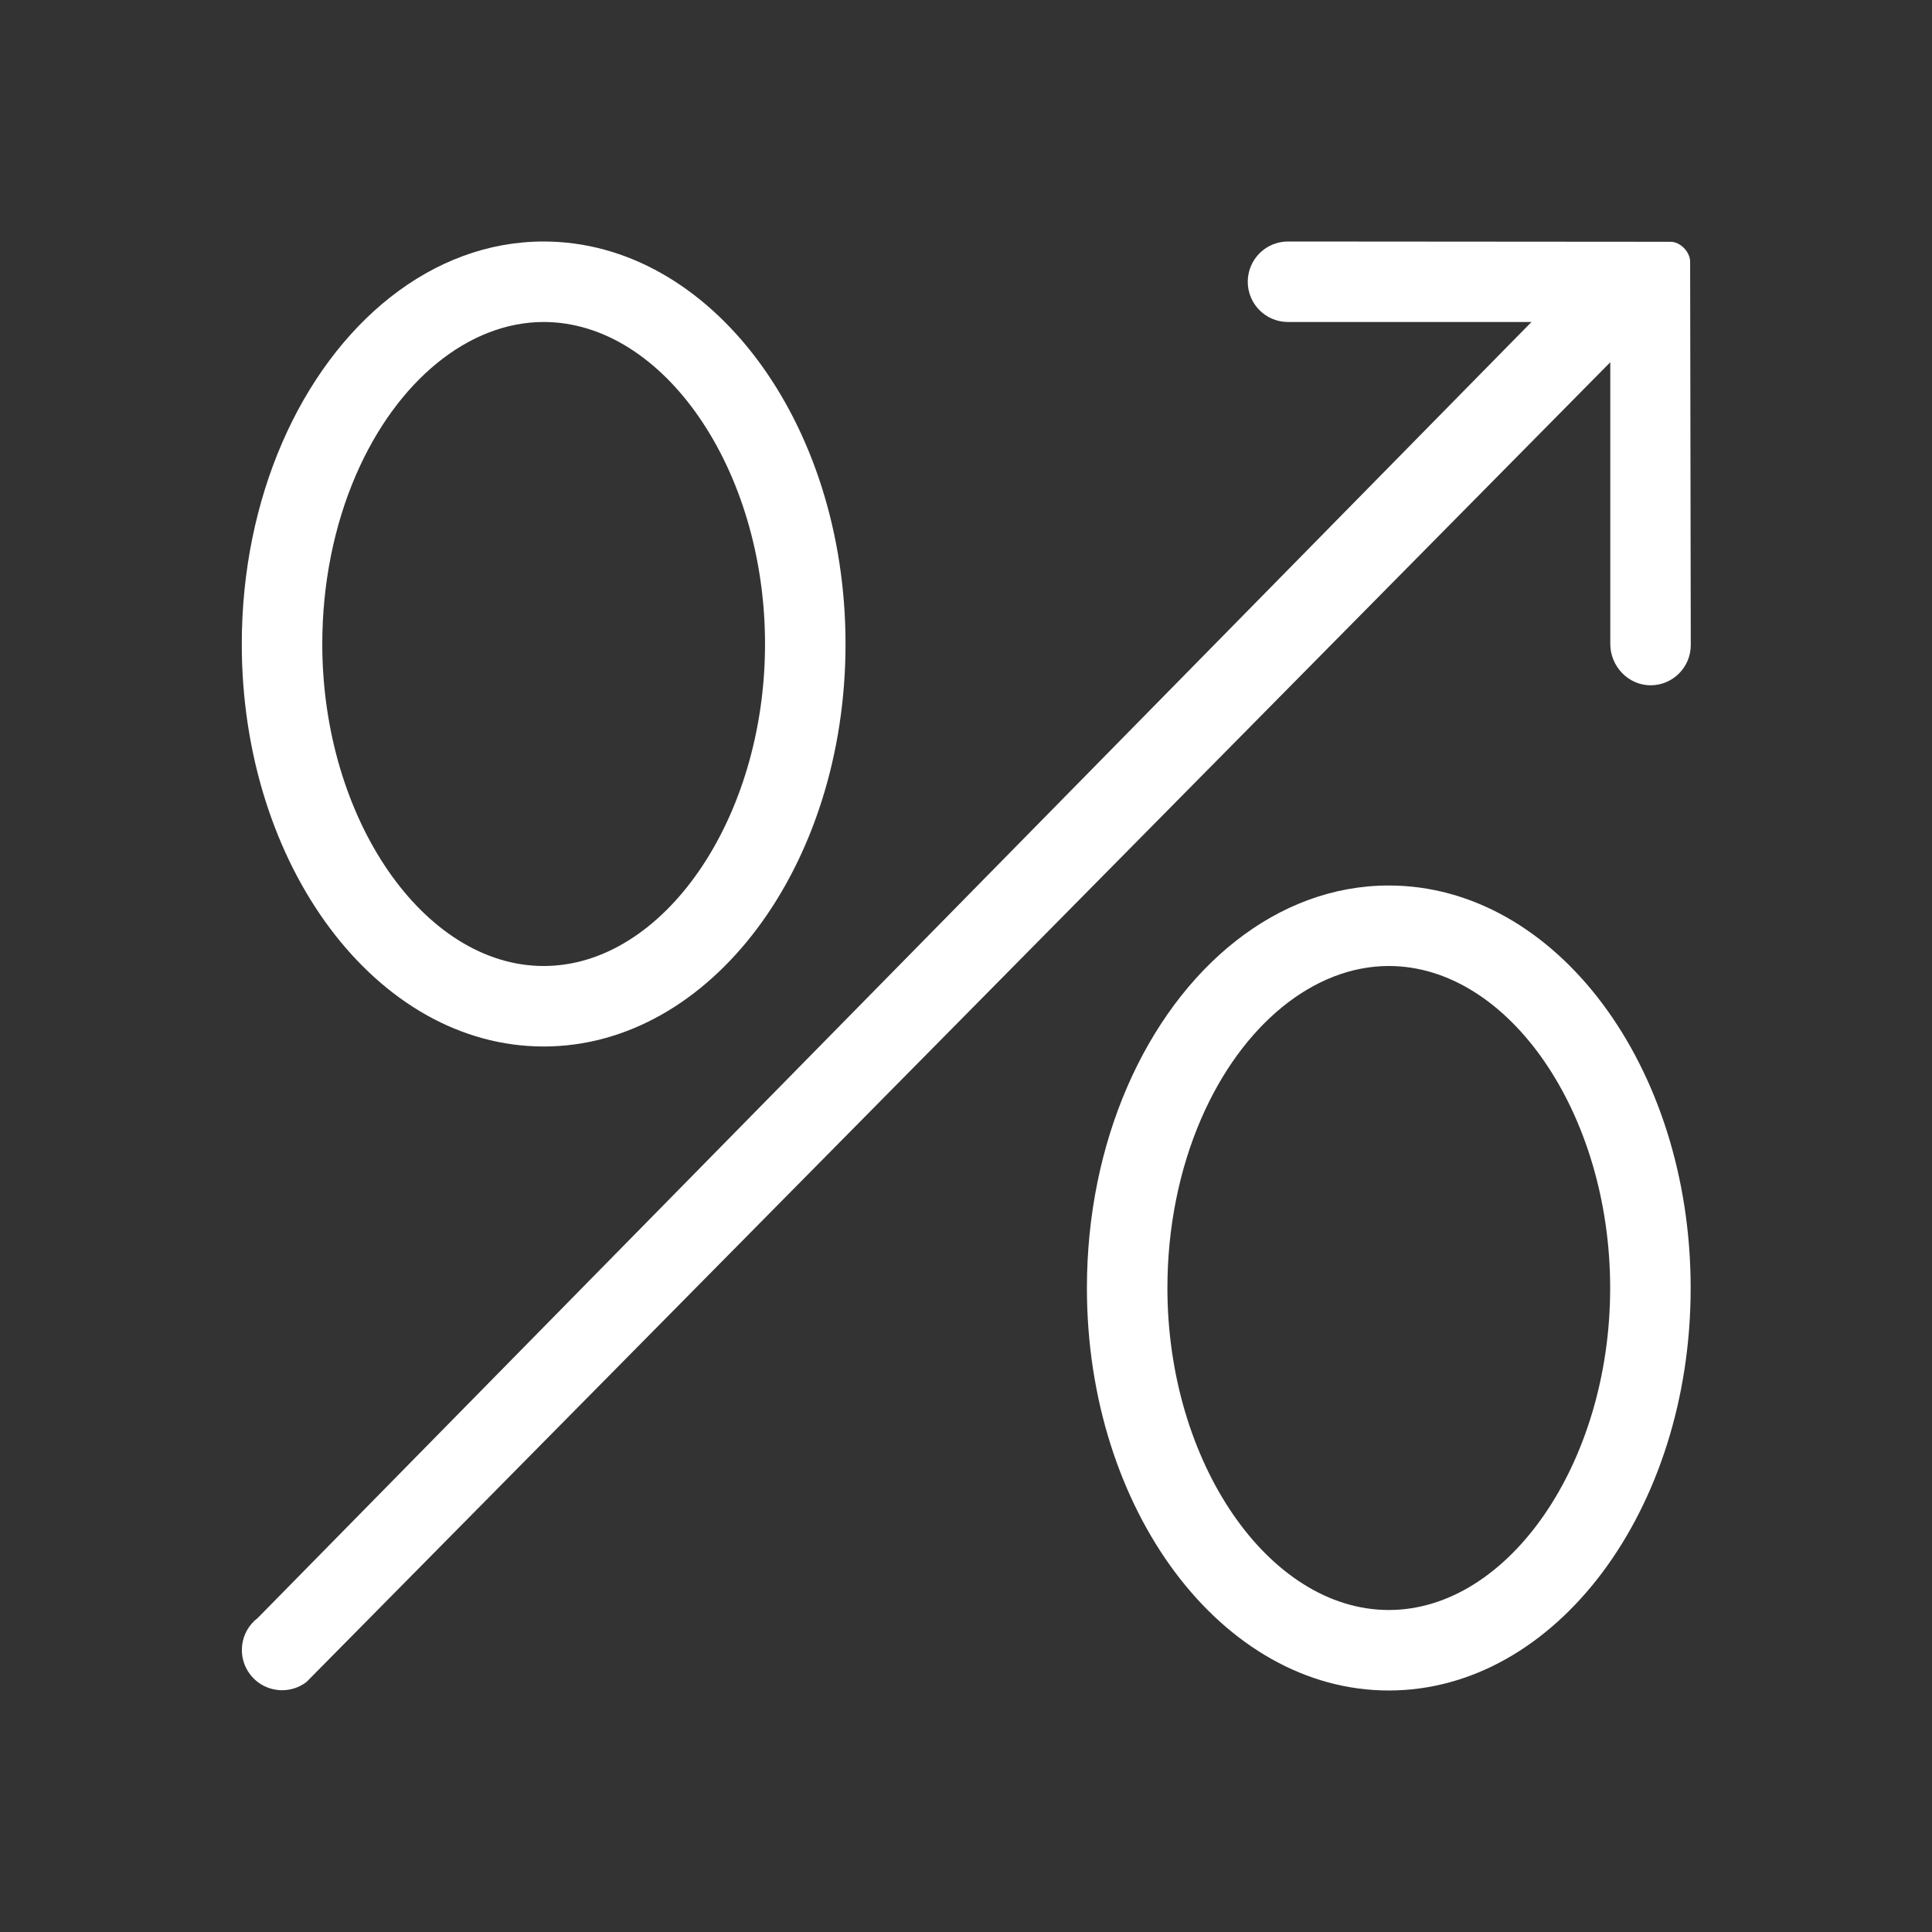 <?xml version="1.0" encoding="utf-8"?>
<!-- Generator: Adobe Illustrator 23.0.4, SVG Export Plug-In . SVG Version: 6.00 Build 0)  -->
<svg version="1.1" id="Ebene_1" xmlns="http://www.w3.org/2000/svg" xmlns:xlink="http://www.w3.org/1999/xlink" x="0px" y="0px"
	 viewBox="0 0 48 48" style="enable-background:new 0 0 48 48;" xml:space="preserve">
<rect x="0" y="0" width="48" height="48" fill="#333333" stroke="none"/>
<style type="text/css">
	.st0{fill:#FFFFFF;}
</style>
<g id="Grid">
</g>
<g id="Icon">
	<g>
		<path class="st0" d="M21.007,16c0-5.523-3.358-10-7.5-10c-2.776,0-5.201,2.012-6.497,5.001C6.373,12.472,6.007,14.179,6.007,16
			c0,5.523,3.358,10,7.5,10S21.007,21.523,21.007,16z M13.507,24c-2.981,0-5.5-3.664-5.5-8c0-1.486,0.29-2.939,0.838-4.203
			C9.861,9.455,11.648,8,13.507,8c2.981,0,5.5,3.664,5.5,8S16.489,24,13.507,24z"/>
		<path class="st0" d="M34.504,22c-2.776,0-5.2,2.012-6.497,5.001c-0.638,1.471-1.003,3.178-1.003,4.999c0,5.522,3.357,10,7.5,10
			s7.5-4.478,7.5-10S38.646,22,34.504,22z M34.504,40c-2.981,0-5.5-3.663-5.5-8c0-1.486,0.29-2.94,0.838-4.203
			C30.857,25.455,32.644,24,34.504,24c2.982,0,5.5,3.664,5.5,8C40.004,36.337,37.485,40,34.504,40z"/>
		<path class="st0" d="M41.991,6.5c-0.003-0.249-0.25-0.496-0.491-0.493L32,6c-0.553,0-1,0.448-1,1s0.447,1,1,1h6.049L6.402,40.199
			c-0.439,0.335-0.523,0.963-0.188,1.401c0.197,0.258,0.495,0.393,0.796,0.393c0.211,0,0.424-0.066,0.605-0.205L40.007,9v7
			c0,0.552,0.447,1.026,1,1.026s1-0.448,1-1L41.991,6.5z"/>
	</g>
</g>
</svg>

